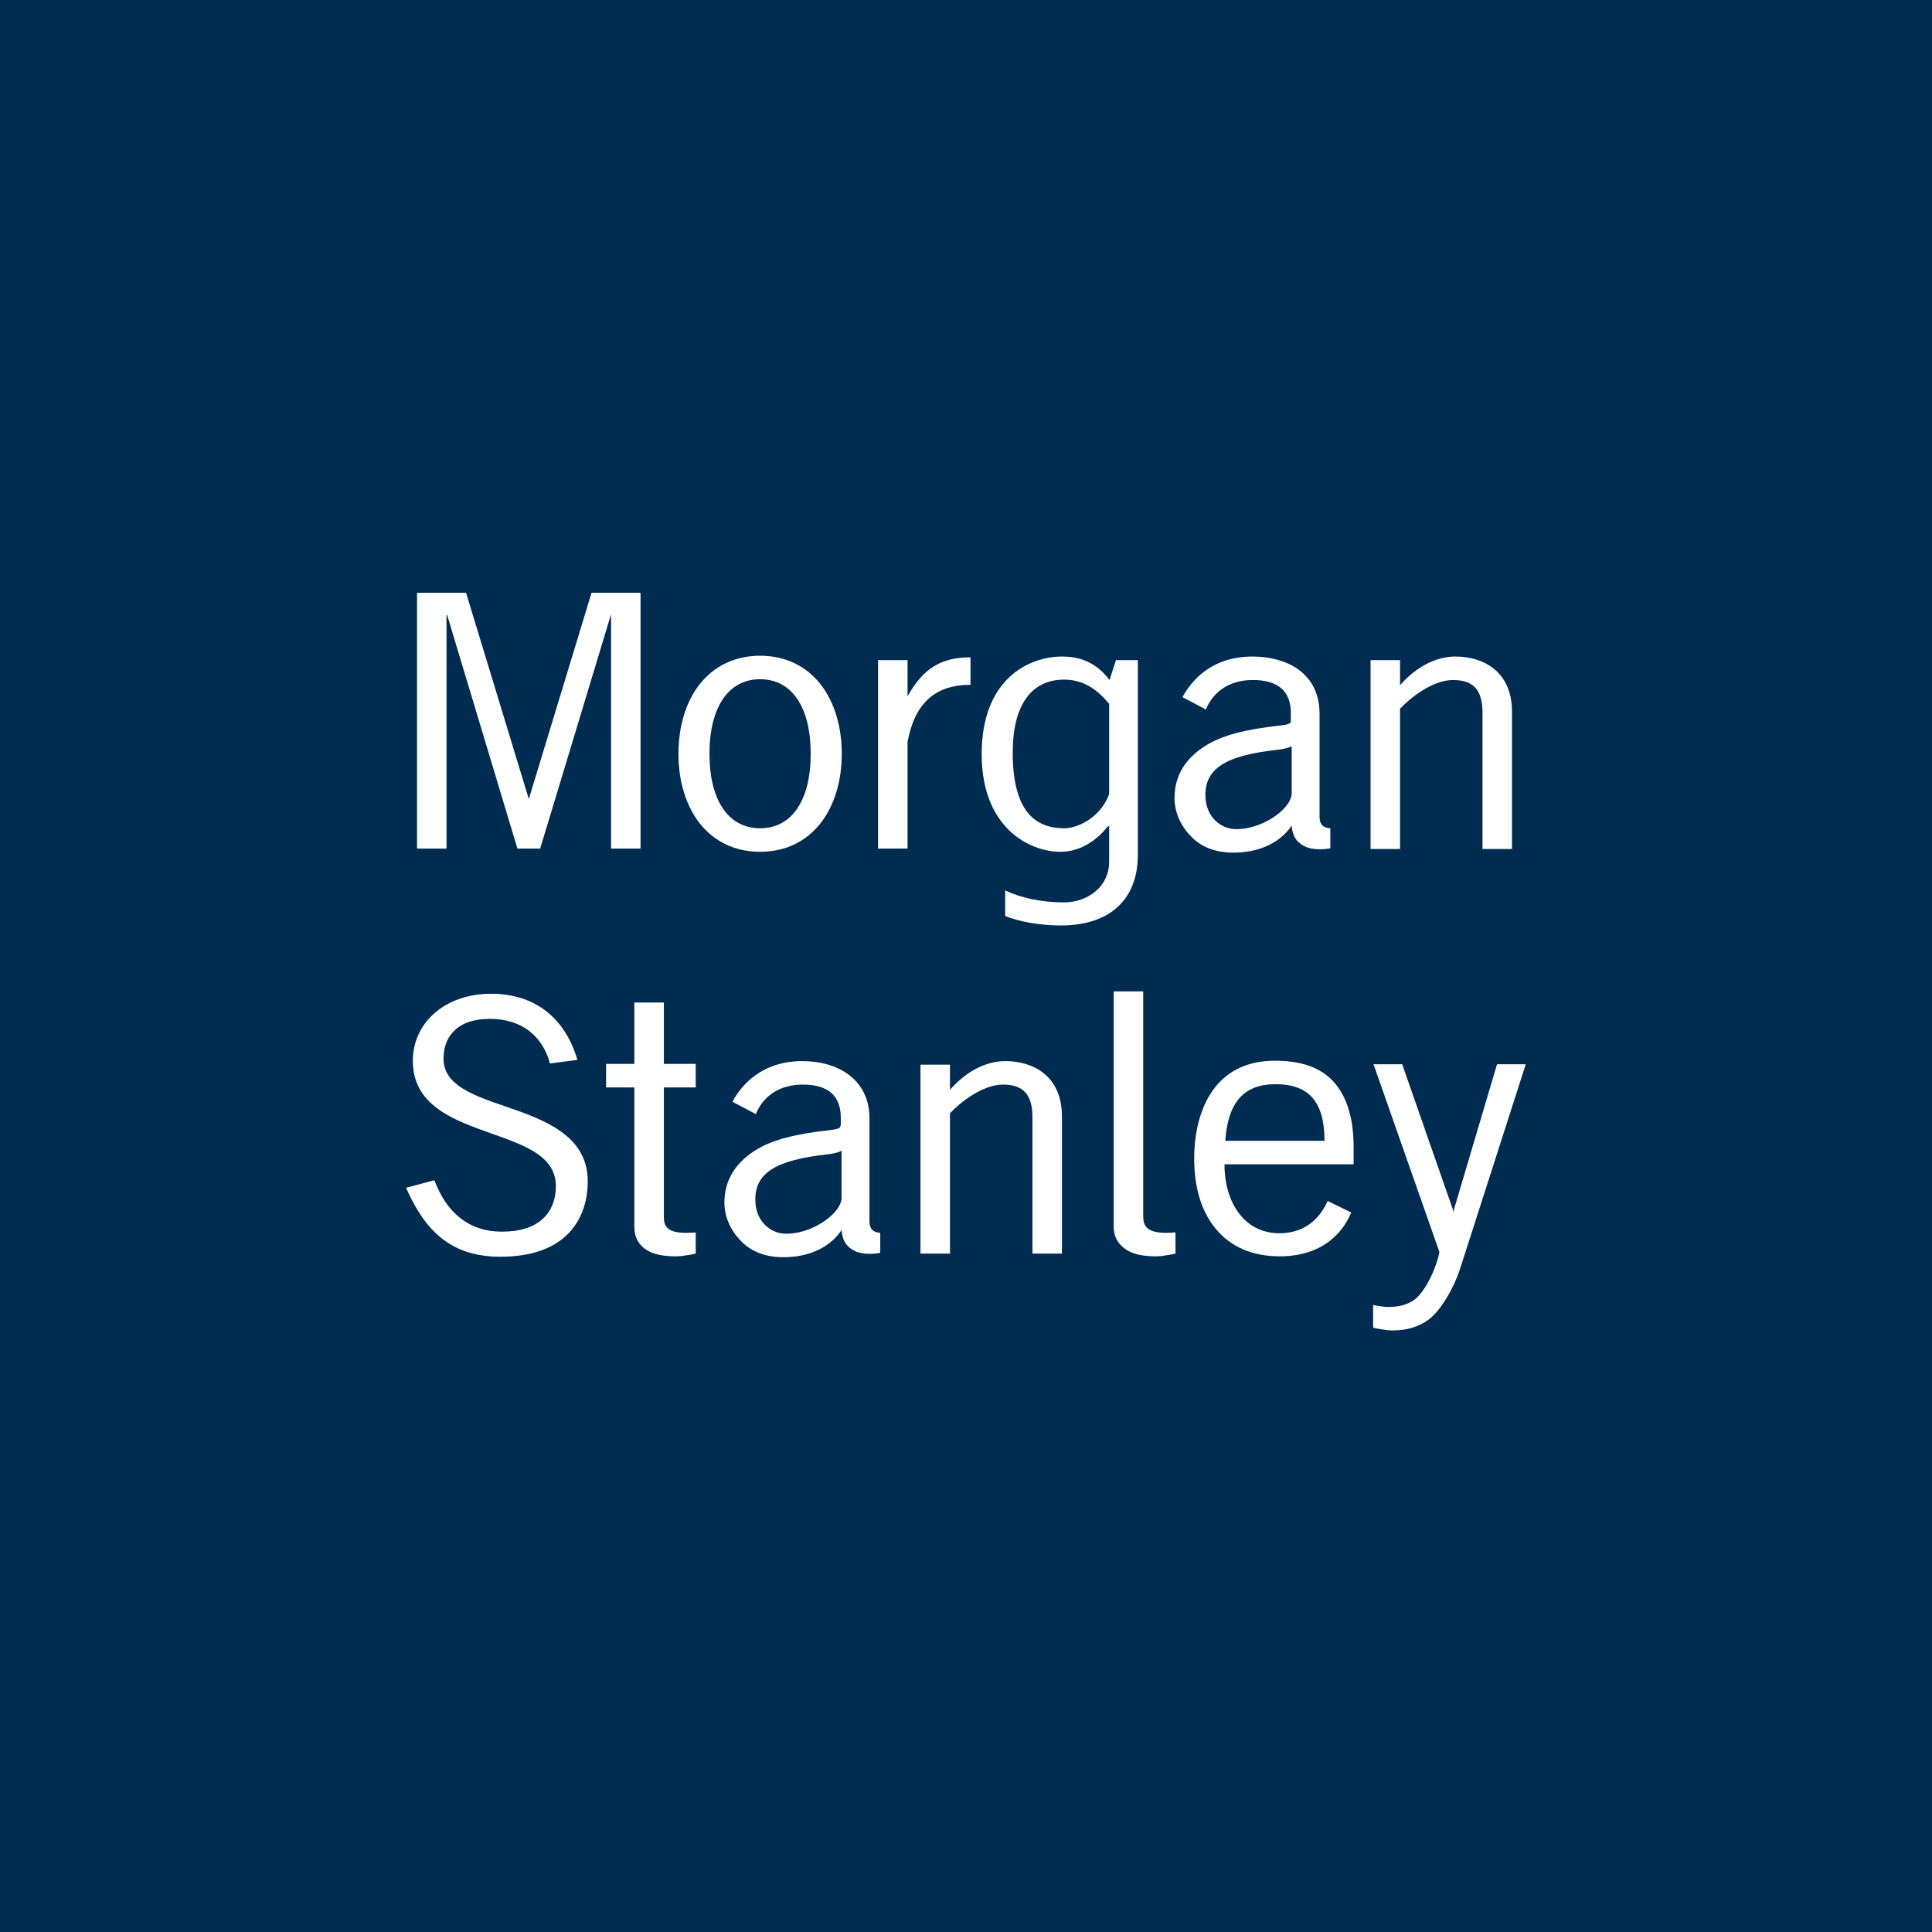 <svg width="44" height="44" viewBox="0 0 44 44" fill="none" xmlns="http://www.w3.org/2000/svg">
<rect width="44" height="44.001" fill="black"/>
<rect width="44" height="44.001" fill="#002C51"/>
<path d="M9.498 19.326V13.5H10.614L12.039 18.183L12.048 18.201V18.183L13.472 13.5H14.588V19.326H13.917V13.999L13.908 14.017L12.302 19.326H11.784L10.187 14.017L10.169 13.999V19.326H9.498Z" fill="white"/>
<path fill-rule="evenodd" clip-rule="evenodd" d="M15.931 15.587C16.266 15.162 16.745 14.934 17.311 14.934C17.879 14.934 18.357 15.162 18.69 15.587C19.001 15.984 19.171 16.545 19.171 17.166C19.171 17.788 19.001 18.348 18.69 18.745C18.357 19.172 17.879 19.399 17.311 19.399C16.745 19.399 16.266 19.172 15.931 18.745C15.621 18.348 15.451 17.788 15.451 17.166C15.451 16.545 15.621 15.984 15.931 15.587ZM18.463 17.166C18.463 16.104 18.034 15.469 17.311 15.469C16.589 15.469 16.158 16.104 16.158 17.166C16.158 18.229 16.589 18.863 17.311 18.863C18.034 18.863 18.463 18.229 18.463 17.166Z" fill="white"/>
<path fill-rule="evenodd" clip-rule="evenodd" d="M22.357 17.175C22.357 15.462 23.432 14.952 24.19 14.952C24.701 14.952 25.023 15.166 25.269 15.487L25.415 15.034H25.914V19.471C25.914 20.421 25.345 21.077 24.153 21.077C23.715 21.077 23.205 20.994 22.892 20.86V20.279C23.264 20.453 23.72 20.551 24.235 20.551C24.765 20.551 25.26 20.198 25.26 19.625V18.809L25.224 18.827C24.96 19.164 24.576 19.399 24.153 19.399C23.429 19.399 22.357 18.839 22.357 17.175ZM25.26 16.032C24.946 15.642 24.614 15.478 24.235 15.478C23.493 15.478 23.064 16.052 23.064 17.139C23.064 18.432 23.542 18.863 24.235 18.863C24.589 18.863 25.087 18.577 25.26 18.083V16.032Z" fill="white"/>
<path fill-rule="evenodd" clip-rule="evenodd" d="M26.93 15.877C27.122 15.523 27.573 14.952 28.527 14.952C28.926 14.952 29.297 15.054 29.562 15.242C29.884 15.469 30.052 15.821 30.052 16.25V18.6C30.052 18.785 30.147 18.856 30.297 18.863V19.317C30.173 19.347 29.883 19.366 29.707 19.271C29.519 19.173 29.434 19.037 29.417 18.8C29.191 19.145 28.726 19.439 28.019 19.417C27.687 19.407 27.387 19.299 27.166 19.09C26.929 18.864 26.749 18.546 26.749 18.174C26.749 17.649 27.013 17.267 27.438 16.994C27.83 16.743 28.362 16.611 29.163 16.522C29.308 16.507 29.368 16.485 29.389 16.458C29.403 16.442 29.398 16.395 29.398 16.395V16.241C29.398 15.74 29.108 15.487 28.536 15.487C27.811 15.487 27.541 15.956 27.465 16.159L26.93 15.877ZM29.417 18.083V16.994C29.338 17.039 29.18 17.068 29.099 17.075C27.928 17.204 27.404 17.494 27.456 18.192C27.489 18.609 27.794 18.864 28.11 18.881C28.683 18.914 29.386 18.459 29.417 18.083Z" fill="white"/>
<path d="M31.885 15.605C32.262 15.178 32.709 14.952 33.146 14.952C33.774 14.952 34.435 15.284 34.435 16.213V19.335H33.763V16.231C33.763 15.717 33.559 15.487 33.092 15.487C32.626 15.487 32.113 15.896 31.885 16.141V19.335H31.213V15.034H31.885V15.605Z" fill="white"/>
<path d="M20.669 15.859C21.017 15.234 21.421 14.97 22.102 14.97V15.596C21.302 15.596 20.834 16.01 20.669 16.894V19.326H19.997V15.034H20.669V15.859Z" fill="white"/>
<path d="M25.364 27.941V22.578H26.036V27.705C26.036 27.901 26.102 28.077 26.553 28.077C26.625 28.077 26.69 28.073 26.762 28.068L26.771 28.068V28.549C26.771 28.549 26.518 28.612 26.326 28.612C26.023 28.612 25.799 28.561 25.646 28.458C25.503 28.361 25.364 28.206 25.364 27.941Z" fill="white"/>
<path d="M9.892 23.077C10.217 22.791 10.674 22.632 11.181 22.632C12.204 22.632 12.875 23.202 13.15 24.138L12.524 24.22C12.451 23.928 12.29 23.669 12.07 23.494C11.83 23.302 11.515 23.204 11.162 23.204C10.826 23.204 10.565 23.282 10.382 23.44C10.202 23.595 10.103 23.817 10.101 24.102C10.093 24.713 10.787 24.951 11.514 25.199L11.516 25.2C11.963 25.353 12.423 25.517 12.778 25.772C13.184 26.062 13.386 26.43 13.386 26.906C13.386 27.239 13.307 27.714 12.95 28.086C12.606 28.443 12.081 28.621 11.389 28.621C10.805 28.621 10.339 28.459 9.964 28.122C9.622 27.818 9.386 27.365 9.248 27.051L9.892 26.879C10.185 27.652 10.708 28.05 11.425 28.05C11.835 28.05 12.145 27.956 12.36 27.759C12.556 27.581 12.66 27.32 12.66 27.015C12.66 26.337 11.966 26.09 11.22 25.825L11.199 25.817C10.765 25.664 10.314 25.503 9.974 25.255C9.587 24.973 9.402 24.615 9.402 24.157C9.402 23.741 9.576 23.355 9.892 23.077Z" fill="white"/>
<path d="M14.447 22.832V24.229H13.803V24.765H14.447V27.941C14.447 28.206 14.568 28.361 14.711 28.458C14.864 28.561 15.088 28.612 15.391 28.612C15.583 28.612 15.845 28.549 15.845 28.549V28.068C15.77 28.073 15.692 28.077 15.618 28.077C15.167 28.077 15.119 27.901 15.119 27.705V24.765H15.845V24.229H15.119V22.832H14.447Z" fill="white"/>
<path d="M21.635 24.819C22.012 24.392 22.458 24.166 22.896 24.166C23.524 24.166 24.185 24.498 24.185 25.427V28.549H23.513V25.445C23.513 24.93 23.308 24.701 22.841 24.701C22.375 24.701 21.863 25.11 21.635 25.354V28.549H20.963V24.247H21.635V24.819Z" fill="white"/>
<path d="M31.281 24.238L32.778 28.503V28.54C32.689 28.948 32.43 29.453 32.198 29.611C31.992 29.75 31.77 29.765 31.599 29.765C31.516 29.765 31.345 29.737 31.272 29.72V30.237C31.365 30.259 31.579 30.3 31.717 30.3C32.037 30.3 32.306 30.22 32.533 30.055C32.805 29.858 33.106 29.343 33.25 28.903L34.748 24.238H34.094L33.114 27.541L33.105 27.614L33.087 27.541L31.934 24.238H31.281Z" fill="white"/>
<path fill-rule="evenodd" clip-rule="evenodd" d="M18.277 24.166C17.324 24.166 16.872 24.737 16.68 25.091L17.215 25.373C17.291 25.17 17.561 24.701 18.286 24.701C18.858 24.701 19.148 24.953 19.148 25.454V25.608C19.148 25.608 19.143 25.655 19.13 25.672C19.109 25.699 19.058 25.721 18.912 25.736C18.111 25.825 17.579 25.956 17.188 26.207C16.763 26.481 16.498 26.863 16.498 27.387C16.498 27.76 16.678 28.077 16.916 28.304C17.136 28.512 17.437 28.621 17.769 28.631C18.475 28.653 18.941 28.359 19.166 28.013C19.184 28.251 19.268 28.387 19.457 28.485C19.633 28.579 19.922 28.561 20.047 28.531V28.077C19.897 28.069 19.802 27.998 19.802 27.814V25.463C19.802 25.035 19.624 24.683 19.302 24.456C19.037 24.268 18.675 24.166 18.277 24.166ZM19.166 27.297V26.207C19.088 26.253 18.93 26.282 18.849 26.289C17.678 26.418 17.153 26.707 17.206 27.405C17.238 27.823 17.544 28.078 17.86 28.095C18.433 28.128 19.135 27.672 19.166 27.297Z" fill="white"/>
<path fill-rule="evenodd" clip-rule="evenodd" d="M28.25 24.311C28.477 24.209 28.744 24.157 29.03 24.157C29.581 24.157 29.996 24.284 30.292 24.556C30.639 24.876 30.827 25.402 30.827 26.108V26.516H27.887C27.888 26.976 28.009 27.362 28.223 27.641C28.445 27.93 28.757 28.086 29.139 28.086C29.808 28.086 30.107 27.641 30.237 27.351L30.773 27.614C30.576 28.091 30.103 28.612 29.139 28.612C28.769 28.612 28.234 28.532 27.814 28.122C27.417 27.735 27.197 27.152 27.197 26.389C27.197 25.703 27.374 25.137 27.678 24.756C27.831 24.561 28.028 24.411 28.25 24.311ZM29.049 24.692C29.818 24.692 30.162 25.099 30.165 25.981H27.905C27.964 25.099 28.333 24.692 29.049 24.692Z" fill="white"/>
</svg>
